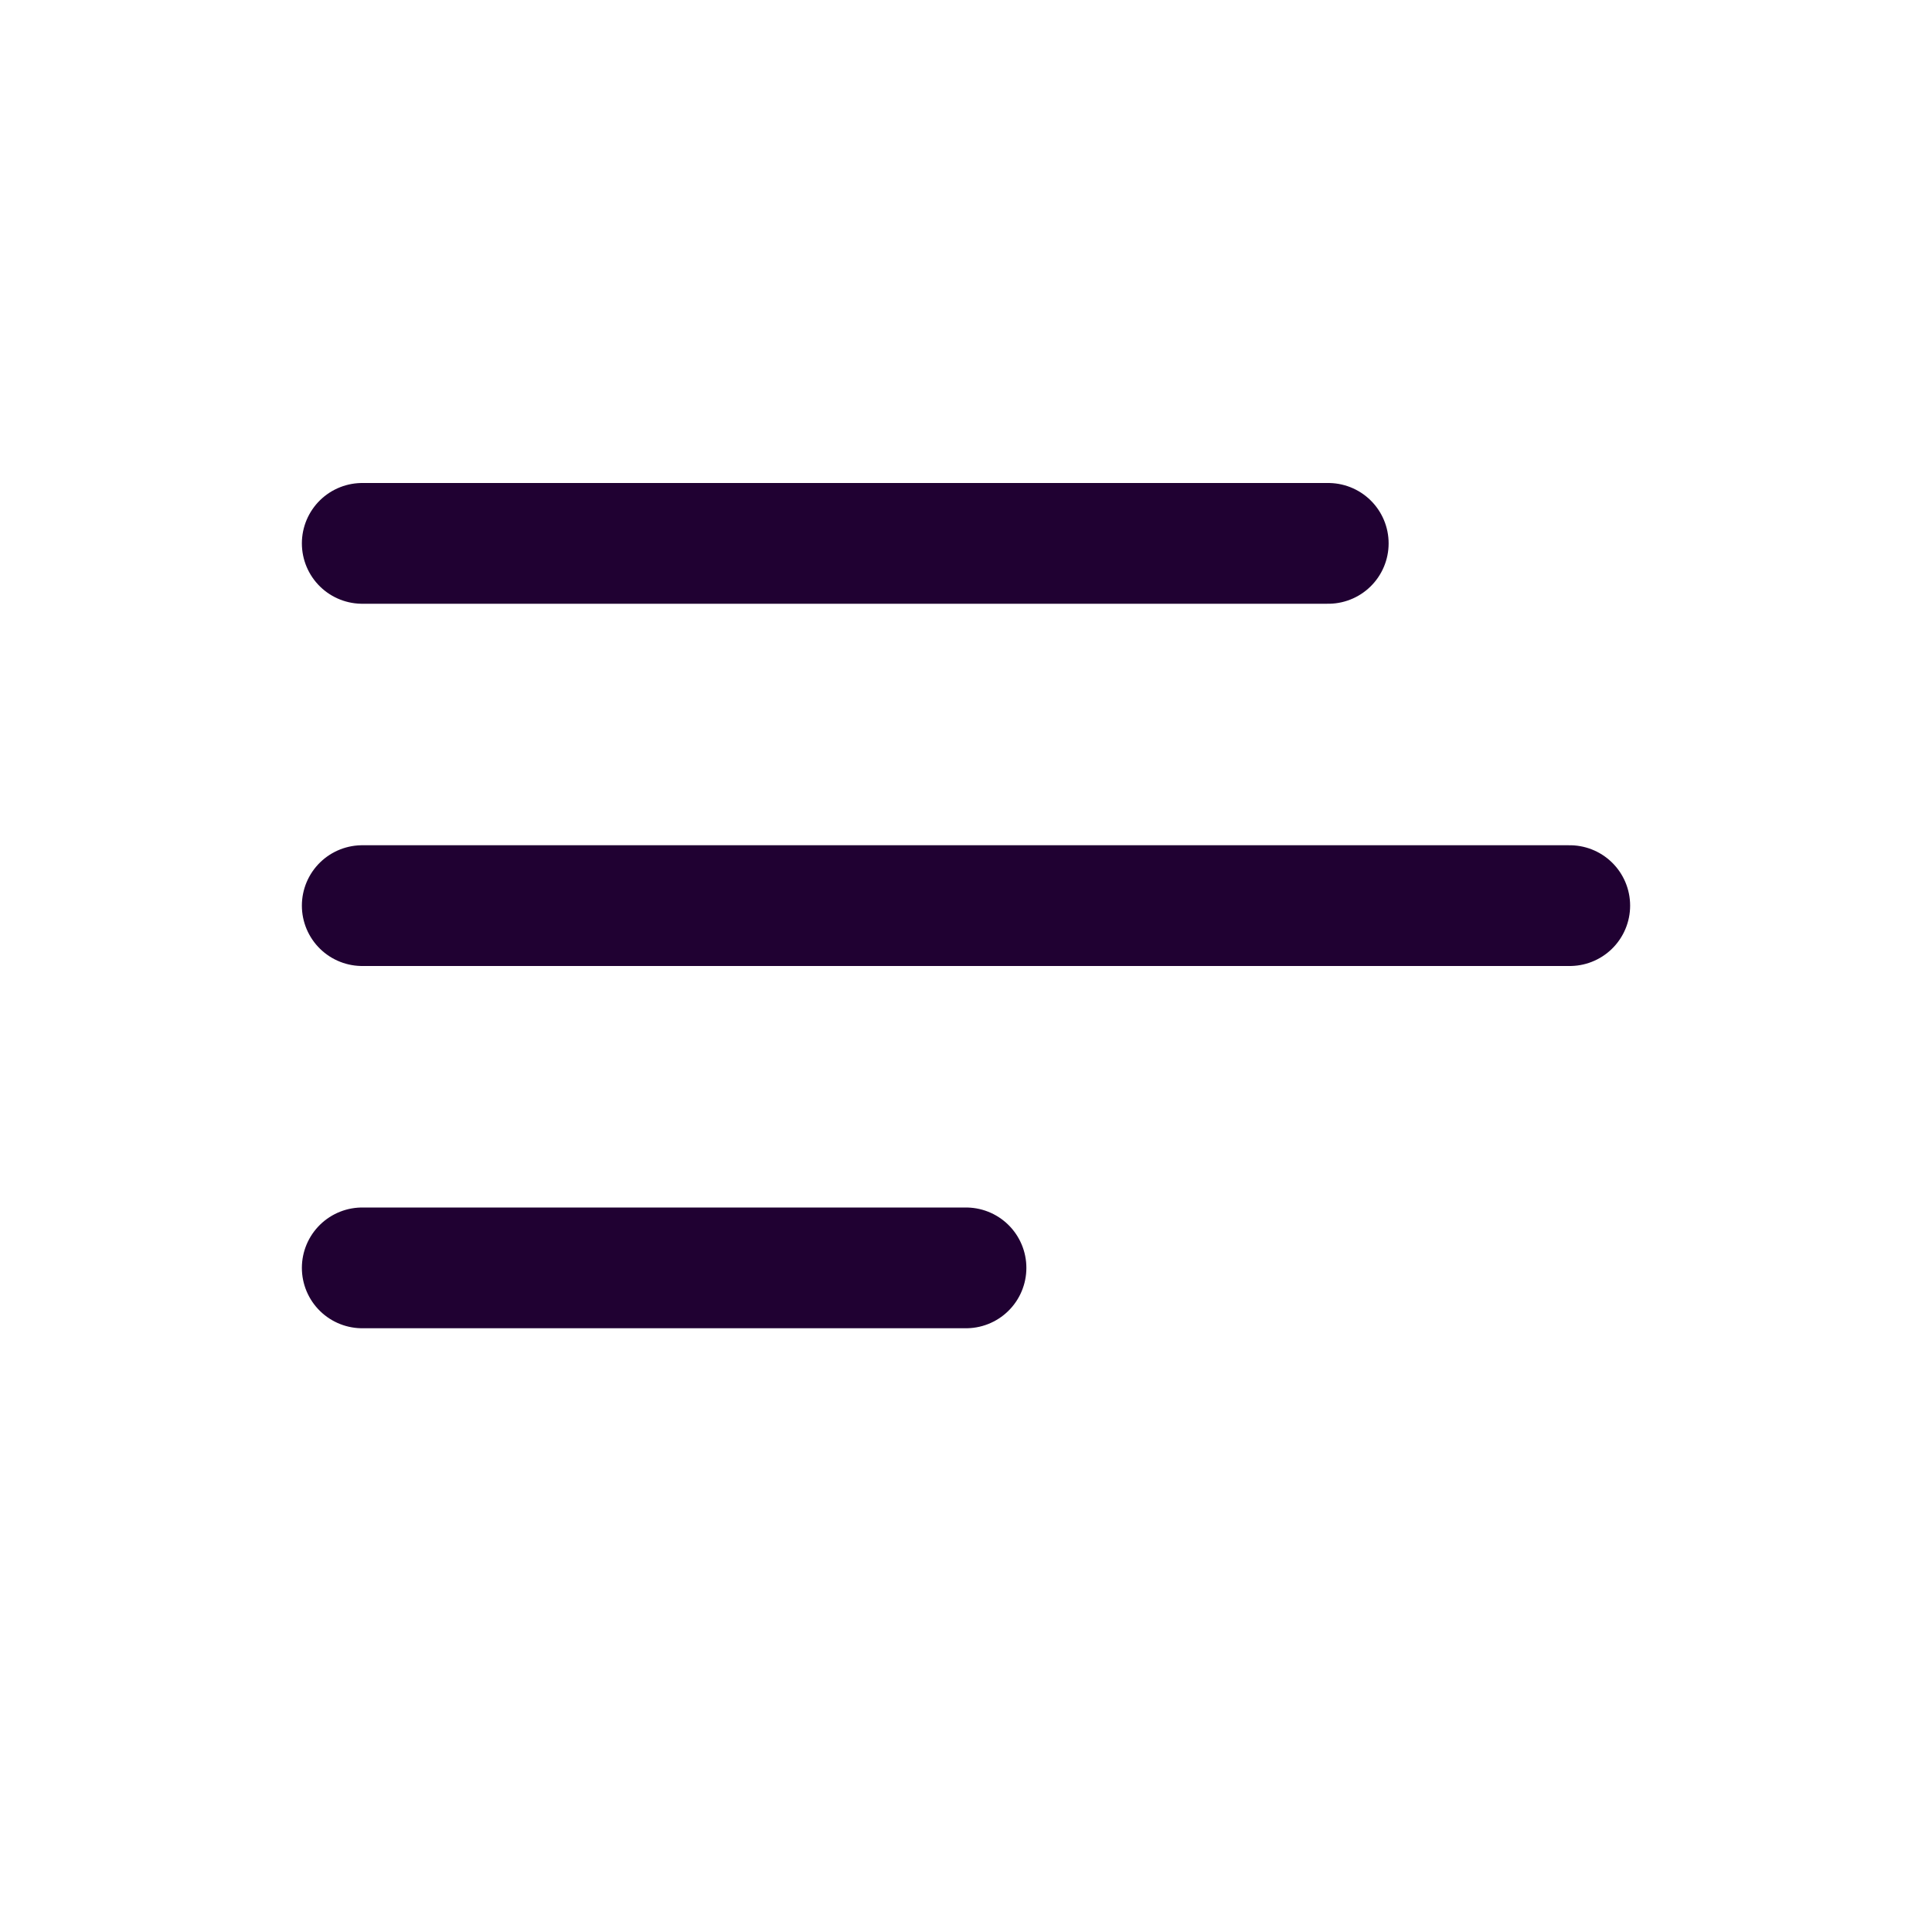 <svg width="32" height="32" viewBox="0 0 32 32" fill="none" xmlns="http://www.w3.org/2000/svg">
<line x1="6" y1="9" x2="22" y2="9" stroke="#200132" stroke-width="2" stroke-linecap="round"/>
<line x1="6" y1="15" x2="26" y2="15" stroke="#200132" stroke-width="2" stroke-linecap="round"/>
<line x1="6" y1="21" x2="16" y2="21" stroke="#200132" stroke-width="2" stroke-linecap="round"/>
</svg>
